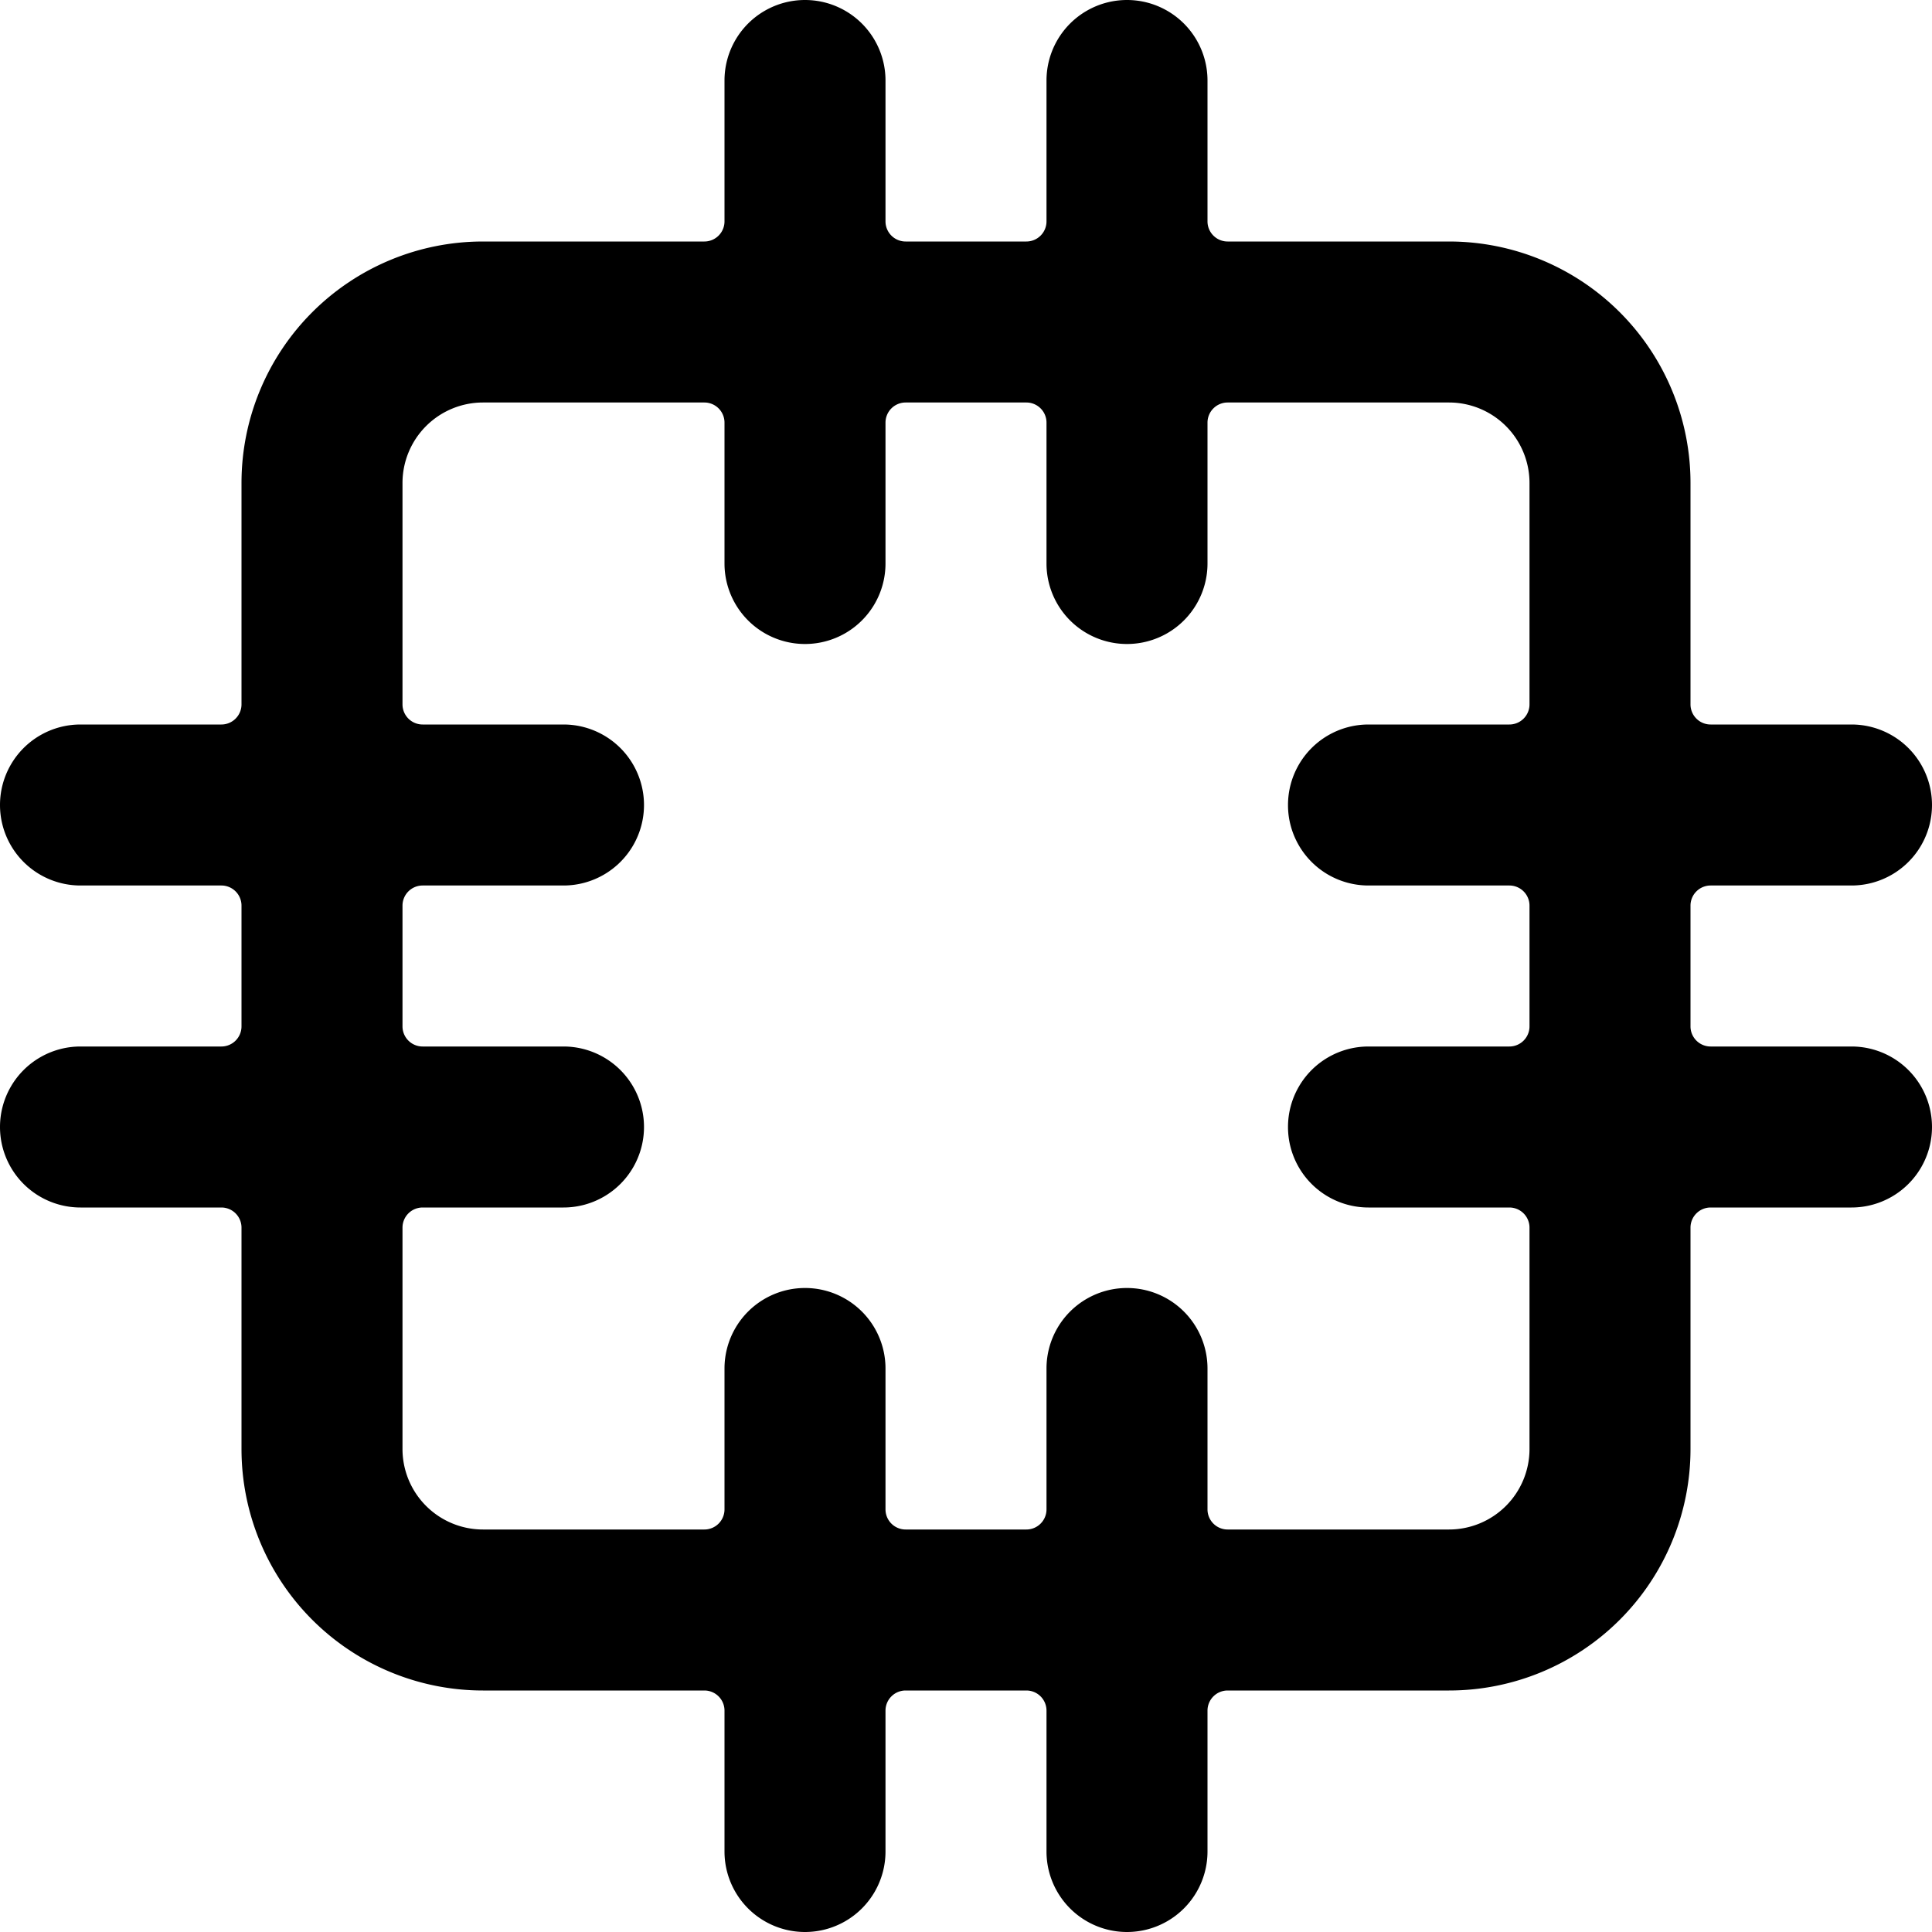 <svg xmlns="http://www.w3.org/2000/svg" viewBox="0 0 24 24"><path d="M23 13h-1.75a0.25 0.25 0 0 1 -0.25 -0.25v-1.5a0.25 0.25 0 0 1 0.25 -0.25H23a1 1 0 0 0 0 -2h-1.75a0.25 0.25 0 0 1 -0.25 -0.25V6a3 3 0 0 0 -3 -3h-2.75a0.25 0.25 0 0 1 -0.25 -0.25V1a1 1 0 0 0 -2 0v1.75a0.25 0.25 0 0 1 -0.25 0.25h-1.5a0.25 0.25 0 0 1 -0.25 -0.25V1a1 1 0 0 0 -2 0v1.75a0.25 0.25 0 0 1 -0.25 0.25H6a3 3 0 0 0 -3 3v2.75a0.25 0.25 0 0 1 -0.25 0.25H1a1 1 0 0 0 0 2h1.75a0.25 0.25 0 0 1 0.25 0.25v1.5a0.25 0.25 0 0 1 -0.25 0.25H1a1 1 0 0 0 0 2h1.75a0.25 0.25 0 0 1 0.25 0.25V18a3 3 0 0 0 3 3h2.75a0.25 0.25 0 0 1 0.25 0.25V23a1 1 0 0 0 2 0v-1.75a0.25 0.25 0 0 1 0.25 -0.25h1.5a0.25 0.25 0 0 1 0.25 0.25V23a1 1 0 0 0 2 0v-1.75a0.25 0.25 0 0 1 0.25 -0.25H18a3 3 0 0 0 3 -3v-2.75a0.25 0.25 0 0 1 0.25 -0.25H23a1 1 0 0 0 0 -2Zm-4 5a1 1 0 0 1 -1 1h-2.75a0.25 0.25 0 0 1 -0.25 -0.25V17a1 1 0 0 0 -2 0v1.75a0.25 0.25 0 0 1 -0.25 0.25h-1.5a0.25 0.25 0 0 1 -0.25 -0.25V17a1 1 0 0 0 -2 0v1.75a0.25 0.25 0 0 1 -0.25 0.25H6a1 1 0 0 1 -1 -1v-2.75a0.25 0.25 0 0 1 0.25 -0.25H7a1 1 0 0 0 0 -2H5.25a0.25 0.25 0 0 1 -0.25 -0.25v-1.5a0.25 0.25 0 0 1 0.25 -0.25H7a1 1 0 0 0 0 -2H5.25A0.25 0.25 0 0 1 5 8.75V6a1 1 0 0 1 1 -1h2.75a0.25 0.25 0 0 1 0.25 0.25V7a1 1 0 0 0 2 0V5.25a0.25 0.25 0 0 1 0.25 -0.25h1.5a0.25 0.25 0 0 1 0.25 0.25V7a1 1 0 0 0 2 0V5.25a0.25 0.25 0 0 1 0.25 -0.25H18a1 1 0 0 1 1 1v2.75a0.25 0.25 0 0 1 -0.25 0.25H17a1 1 0 0 0 0 2h1.75a0.25 0.25 0 0 1 0.25 0.25v1.5a0.25 0.25 0 0 1 -0.25 0.25H17a1 1 0 0 0 0 2h1.75a0.25 0.25 0 0 1 0.25 0.25Z" fill="#000000" stroke-width="1"></path></svg>